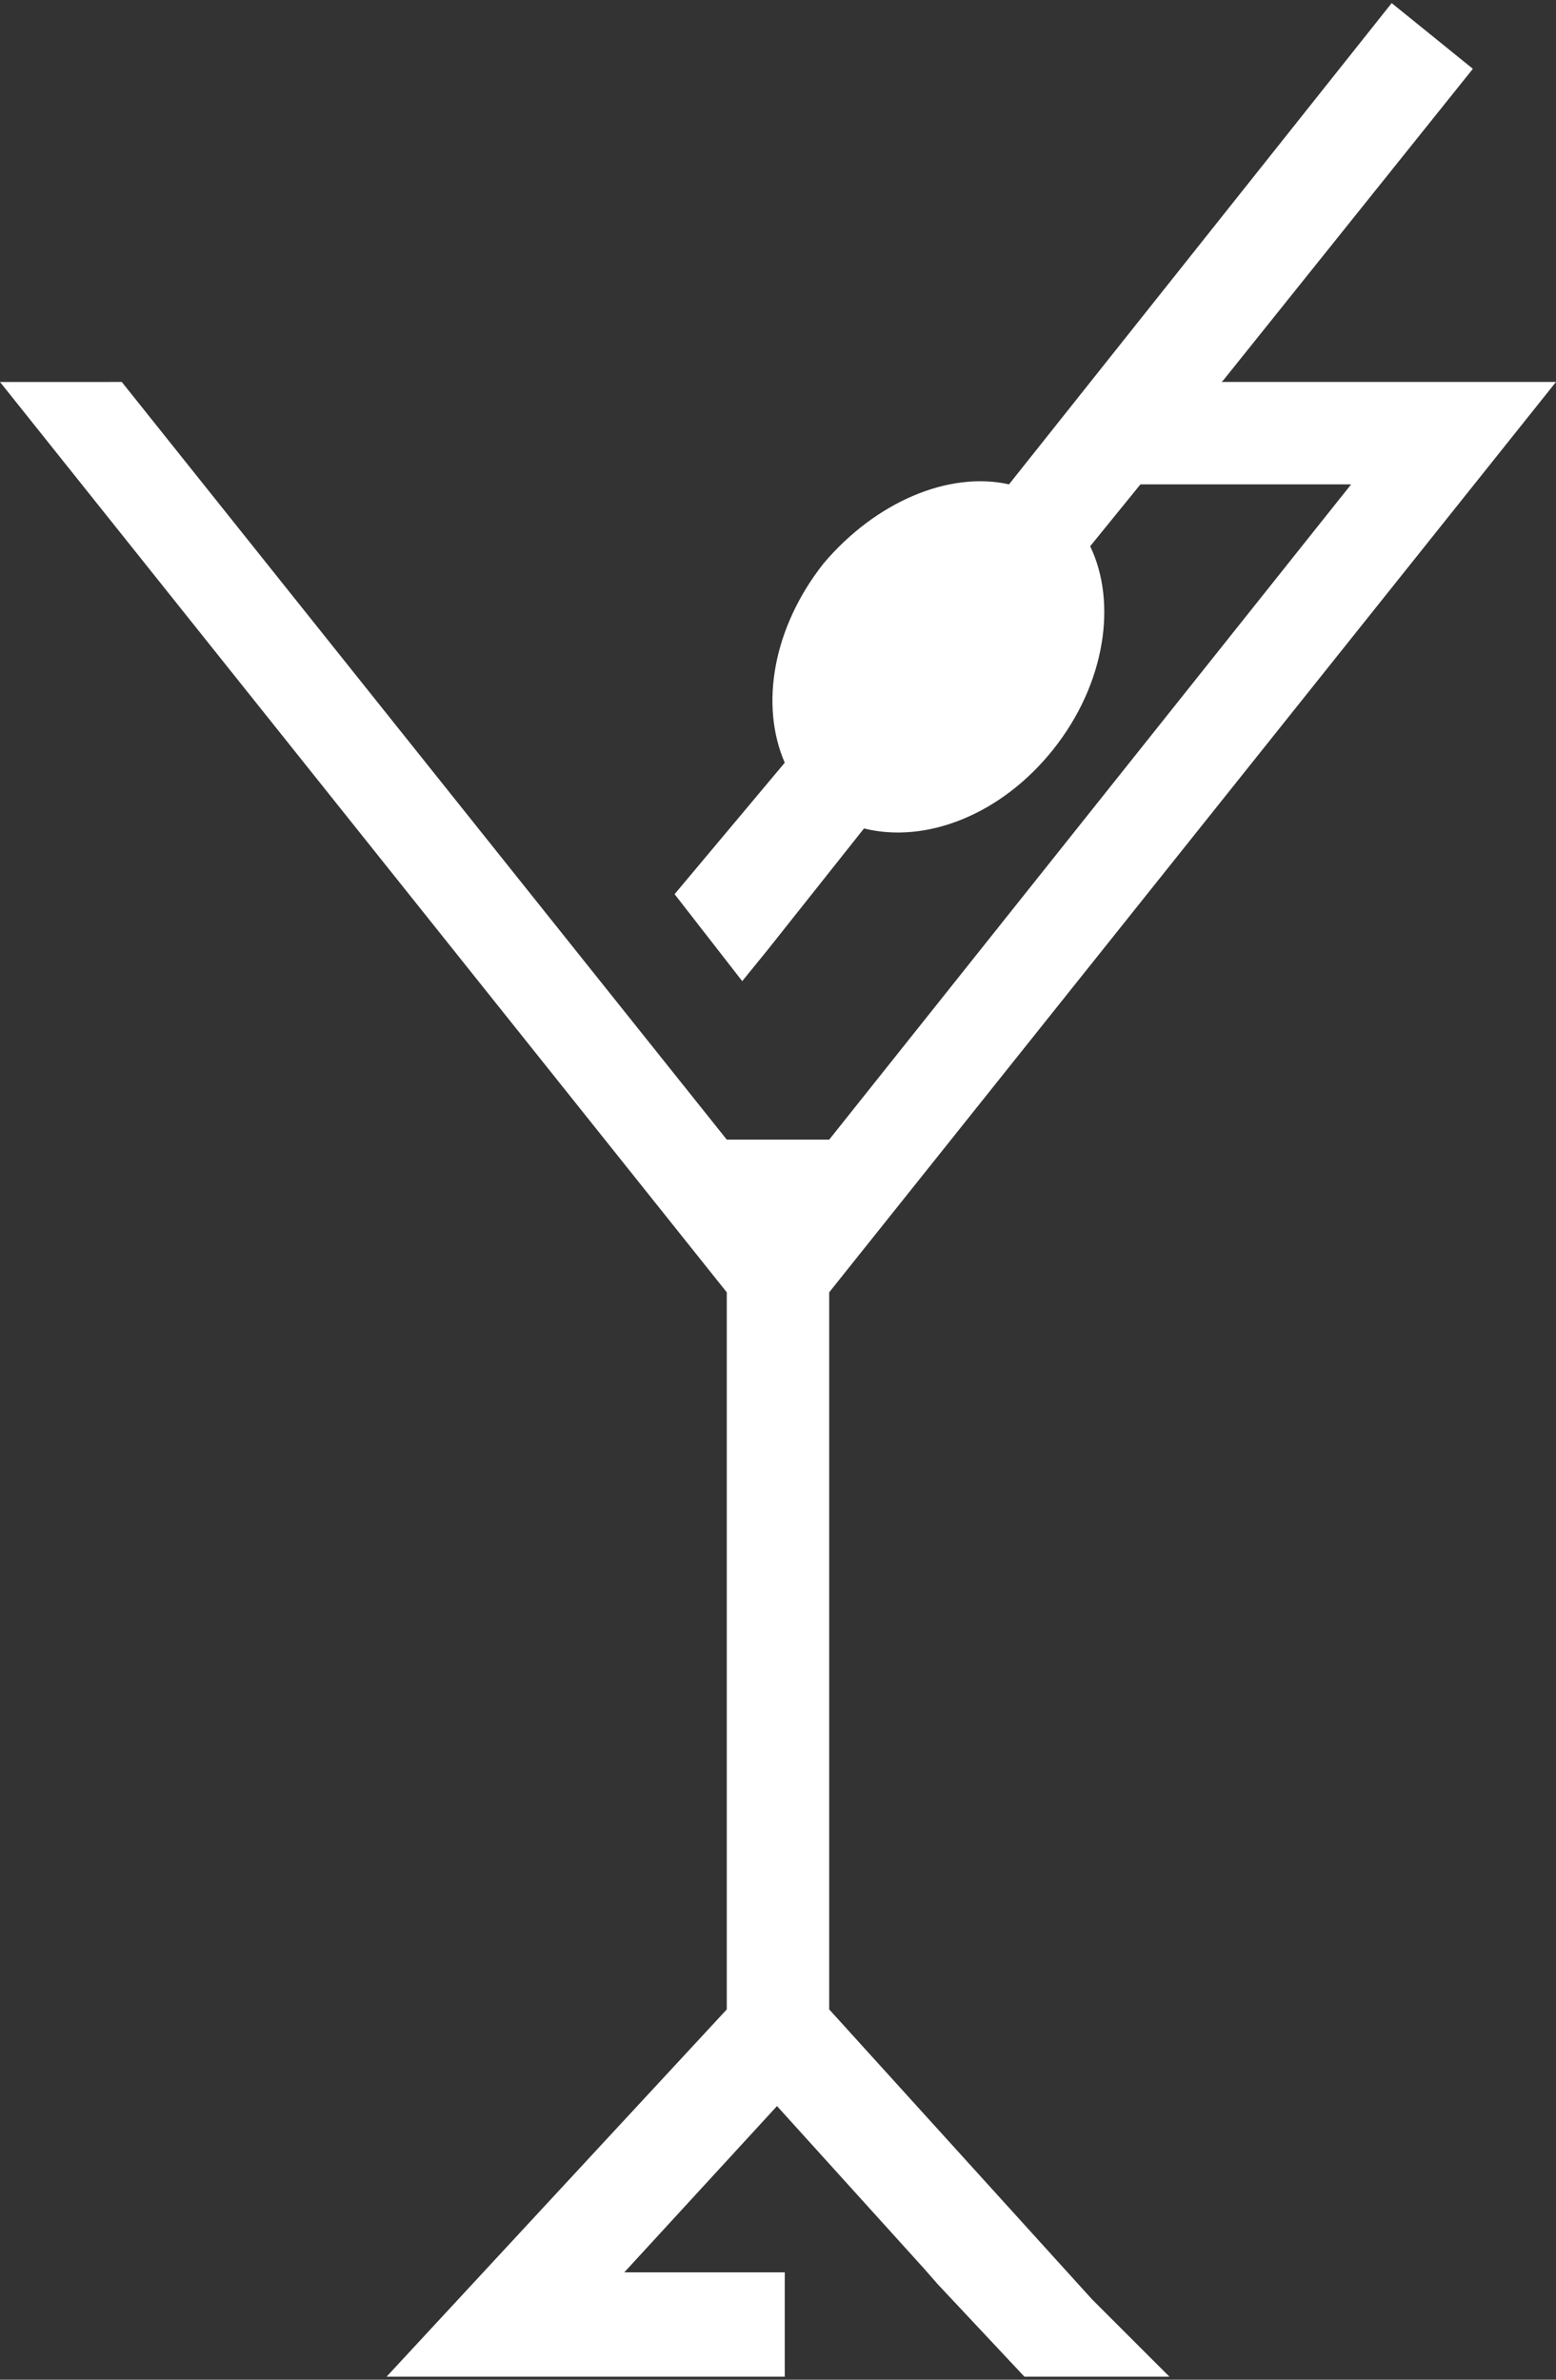 <?xml version="1.0" encoding="utf-8"?>
<!-- Generator: Adobe Illustrator 16.0.4, SVG Export Plug-In . SVG Version: 6.00 Build 0)  -->
<!DOCTYPE svg PUBLIC "-//W3C//DTD SVG 1.1//EN" "http://www.w3.org/Graphics/SVG/1.1/DTD/svg11.dtd">
<svg version="1.1" id="LOGO" xmlns="http://www.w3.org/2000/svg" xmlns:xlink="http://www.w3.org/1999/xlink" x="0px" y="0px"
	 width="85px" height="130px" viewBox="263.5 331 85 130" enable-background="new 263.5 331 85 130" xml:space="preserve">
<rect x="263.5" y="331" width="85" height="130" fill="#333333" stroke="none"/>
<path fill="#FFFFFF" d="M308.797,440.771v-39.174l39.703-49.732h-6.652h-0.105h-11.51l0.105-0.106l13.621-17l-4.435-3.59
	l-20.906,26.292c-3.274-0.739-7.286,0.95-10.137,4.329c-2.746,3.484-3.485,7.708-2.112,10.876l-6.018,7.181l3.695,4.751l1.373-1.689
	l5.279-6.652c3.379,0.845,7.497-0.739,10.348-4.329c2.852-3.591,3.484-8.024,2.007-11.087l2.745-3.379h11.51l-28.511,35.795h-5.595
	l-33.05-41.391H263.5l39.702,49.732v39.174l-18.584,20.062h21.751v-5.701h-8.764l8.341-9.081l8.025,8.87l0.739,0.844l4.751,5.068
	h7.92l-4.224-4.223L308.797,440.771z"/>
</svg>
